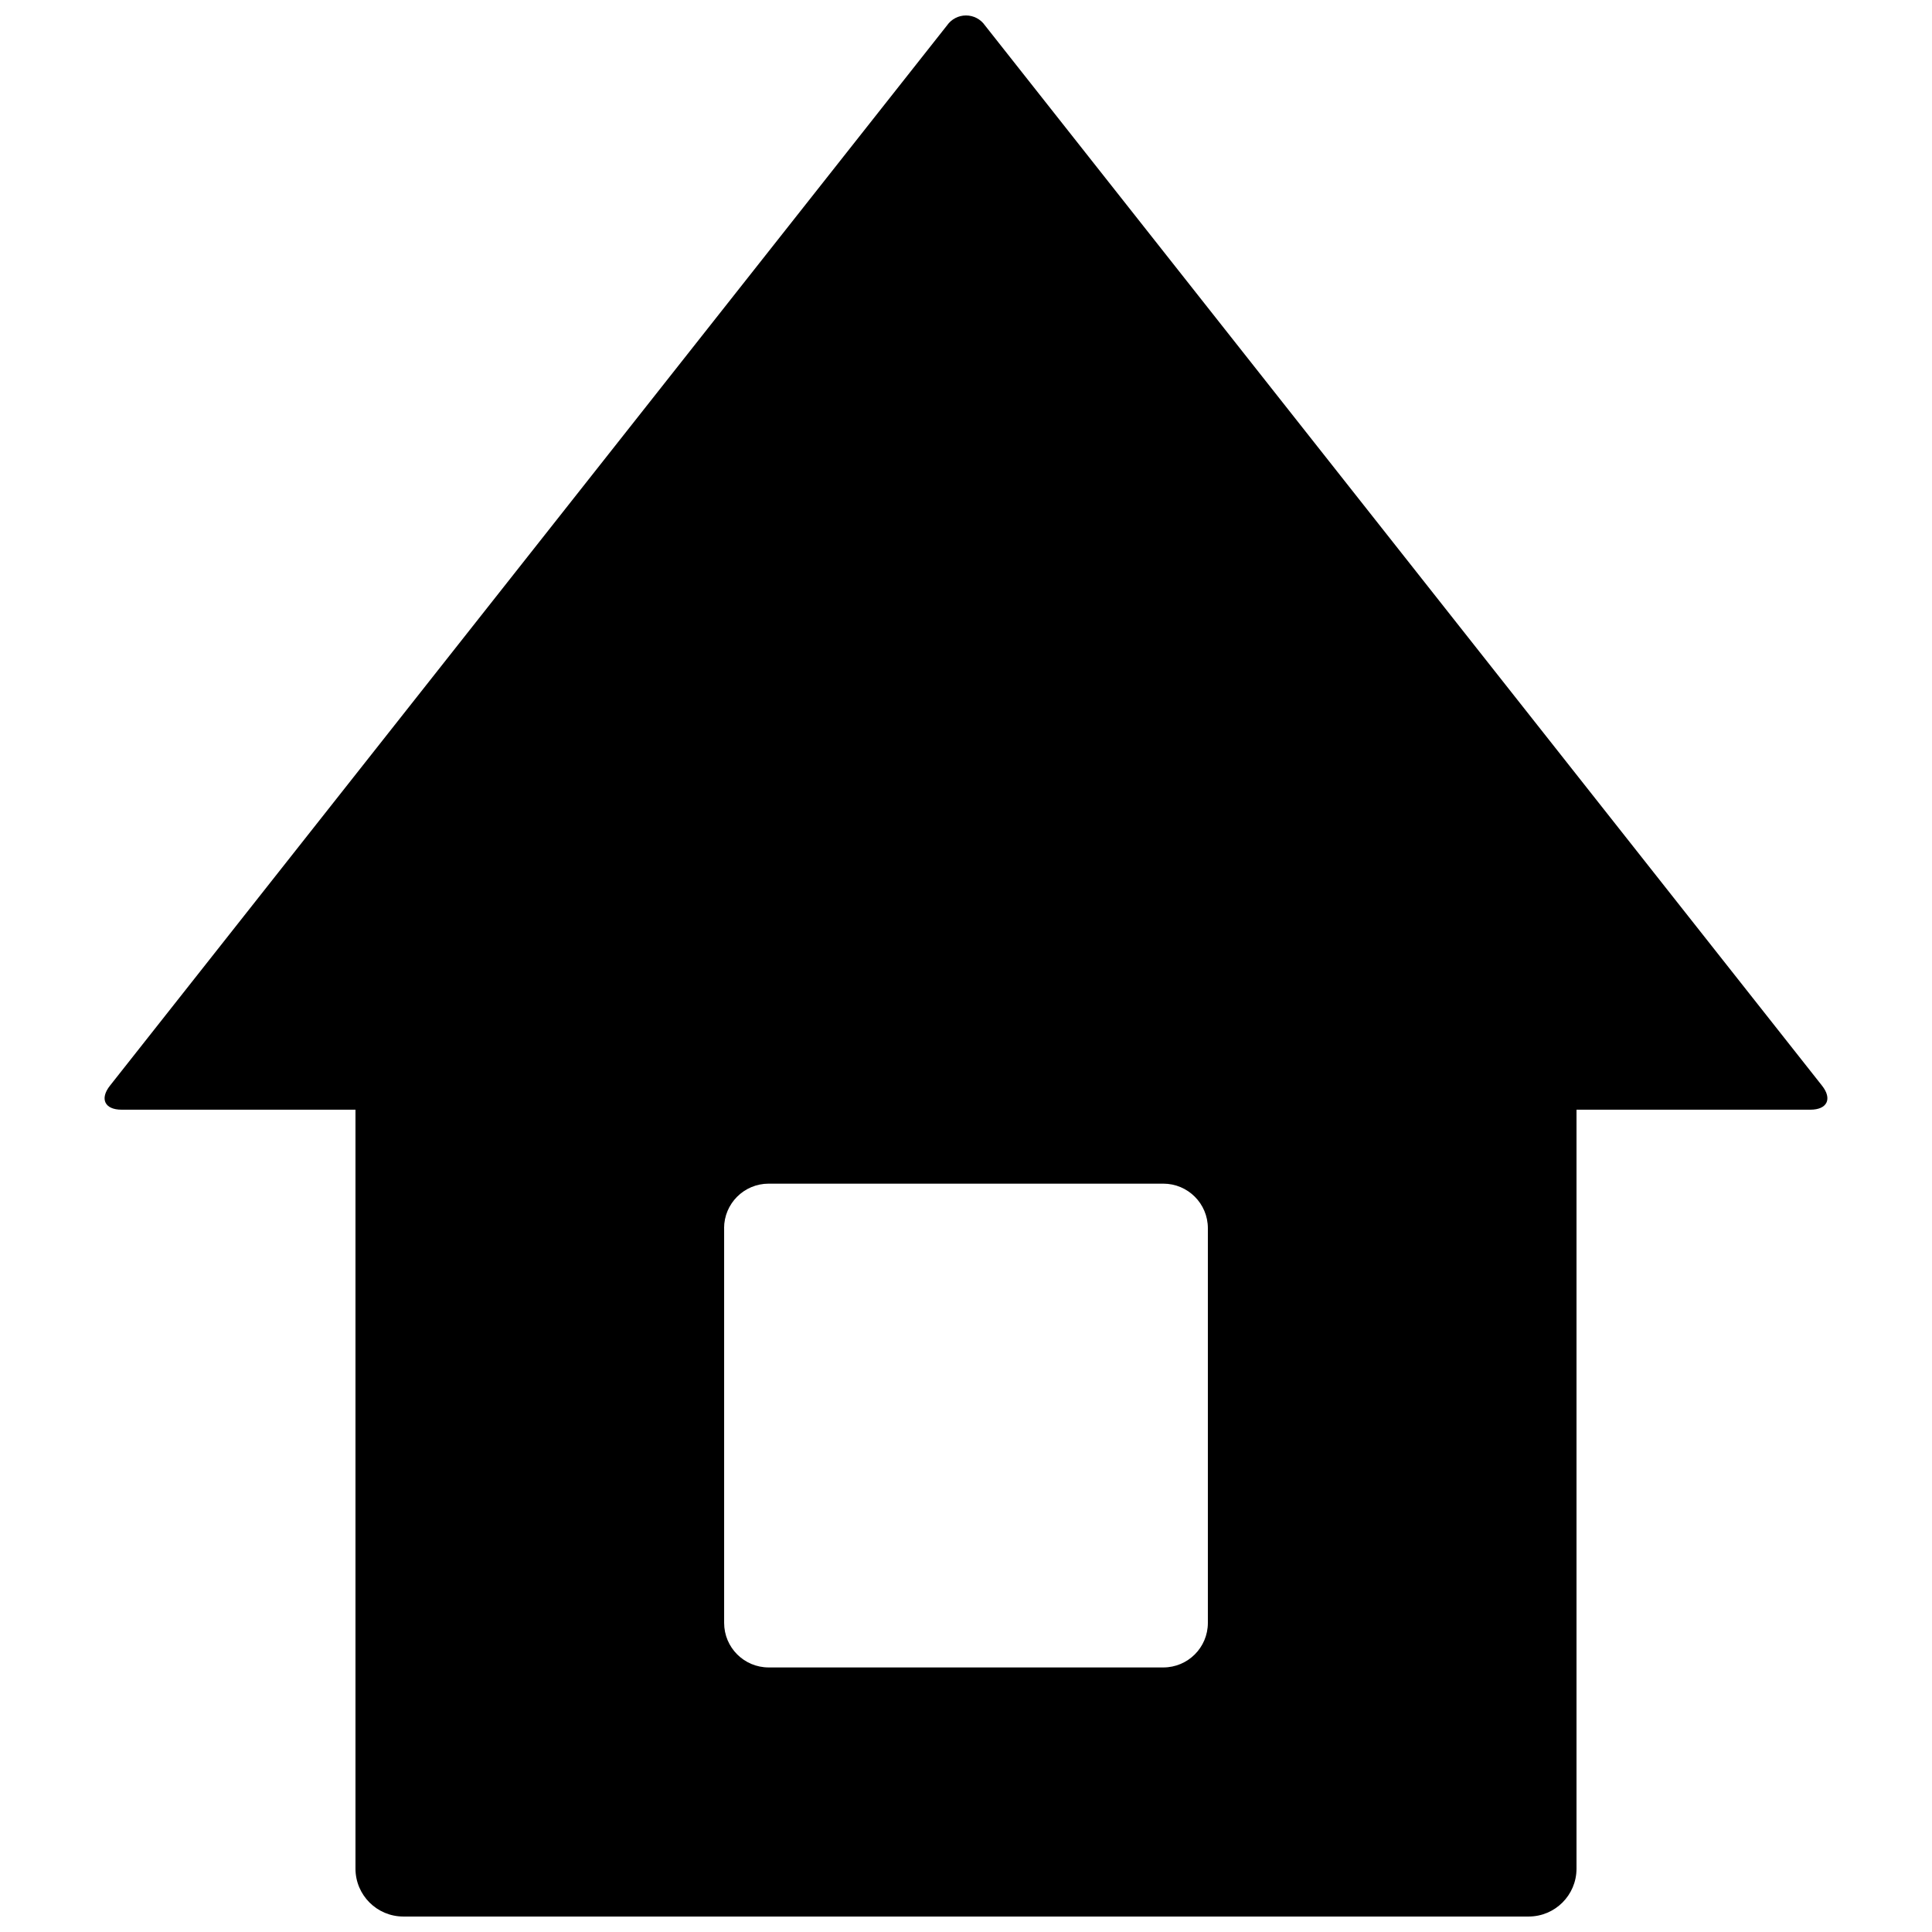 <?xml version="1.0" encoding="UTF-8"?>
<!-- The Best Svg Icon site in the world: iconSvg.co, Visit us! https://iconsvg.co -->
<svg width="800px" height="800px" version="1.1" viewBox="144 144 512 512" xmlns="http://www.w3.org/2000/svg">
 <defs>
  <clipPath id="a">
   <path d="m171 148.09h458v503.81h-458z"/>
  </clipPath>
 </defs>
 <g clip-path="url(#a)">
  <path d="m250.85 651.9h298.29c6.981-0.02 12.633-5.672 12.652-12.652v-201.17h61.992c4.449 0 5.836-2.863 3.078-6.356l-221.85-281.01c-1.141-1.641-3.012-2.617-5.012-2.617s-3.871 0.977-5.016 2.617l-221.85 281.01c-2.754 3.492-1.379 6.356 3.078 6.356h61.992v201.17c0.023 6.977 5.672 12.625 12.645 12.652zm85.039-182.41c0-6.519 5.285-11.809 11.809-11.809h104.59c6.519 0 11.809 5.289 11.809 11.809v104.59c0 6.523-5.289 11.809-11.809 11.809h-104.58c-6.519 0-11.805-5.285-11.805-11.809v-104.59z"/>
 </g>
</svg>